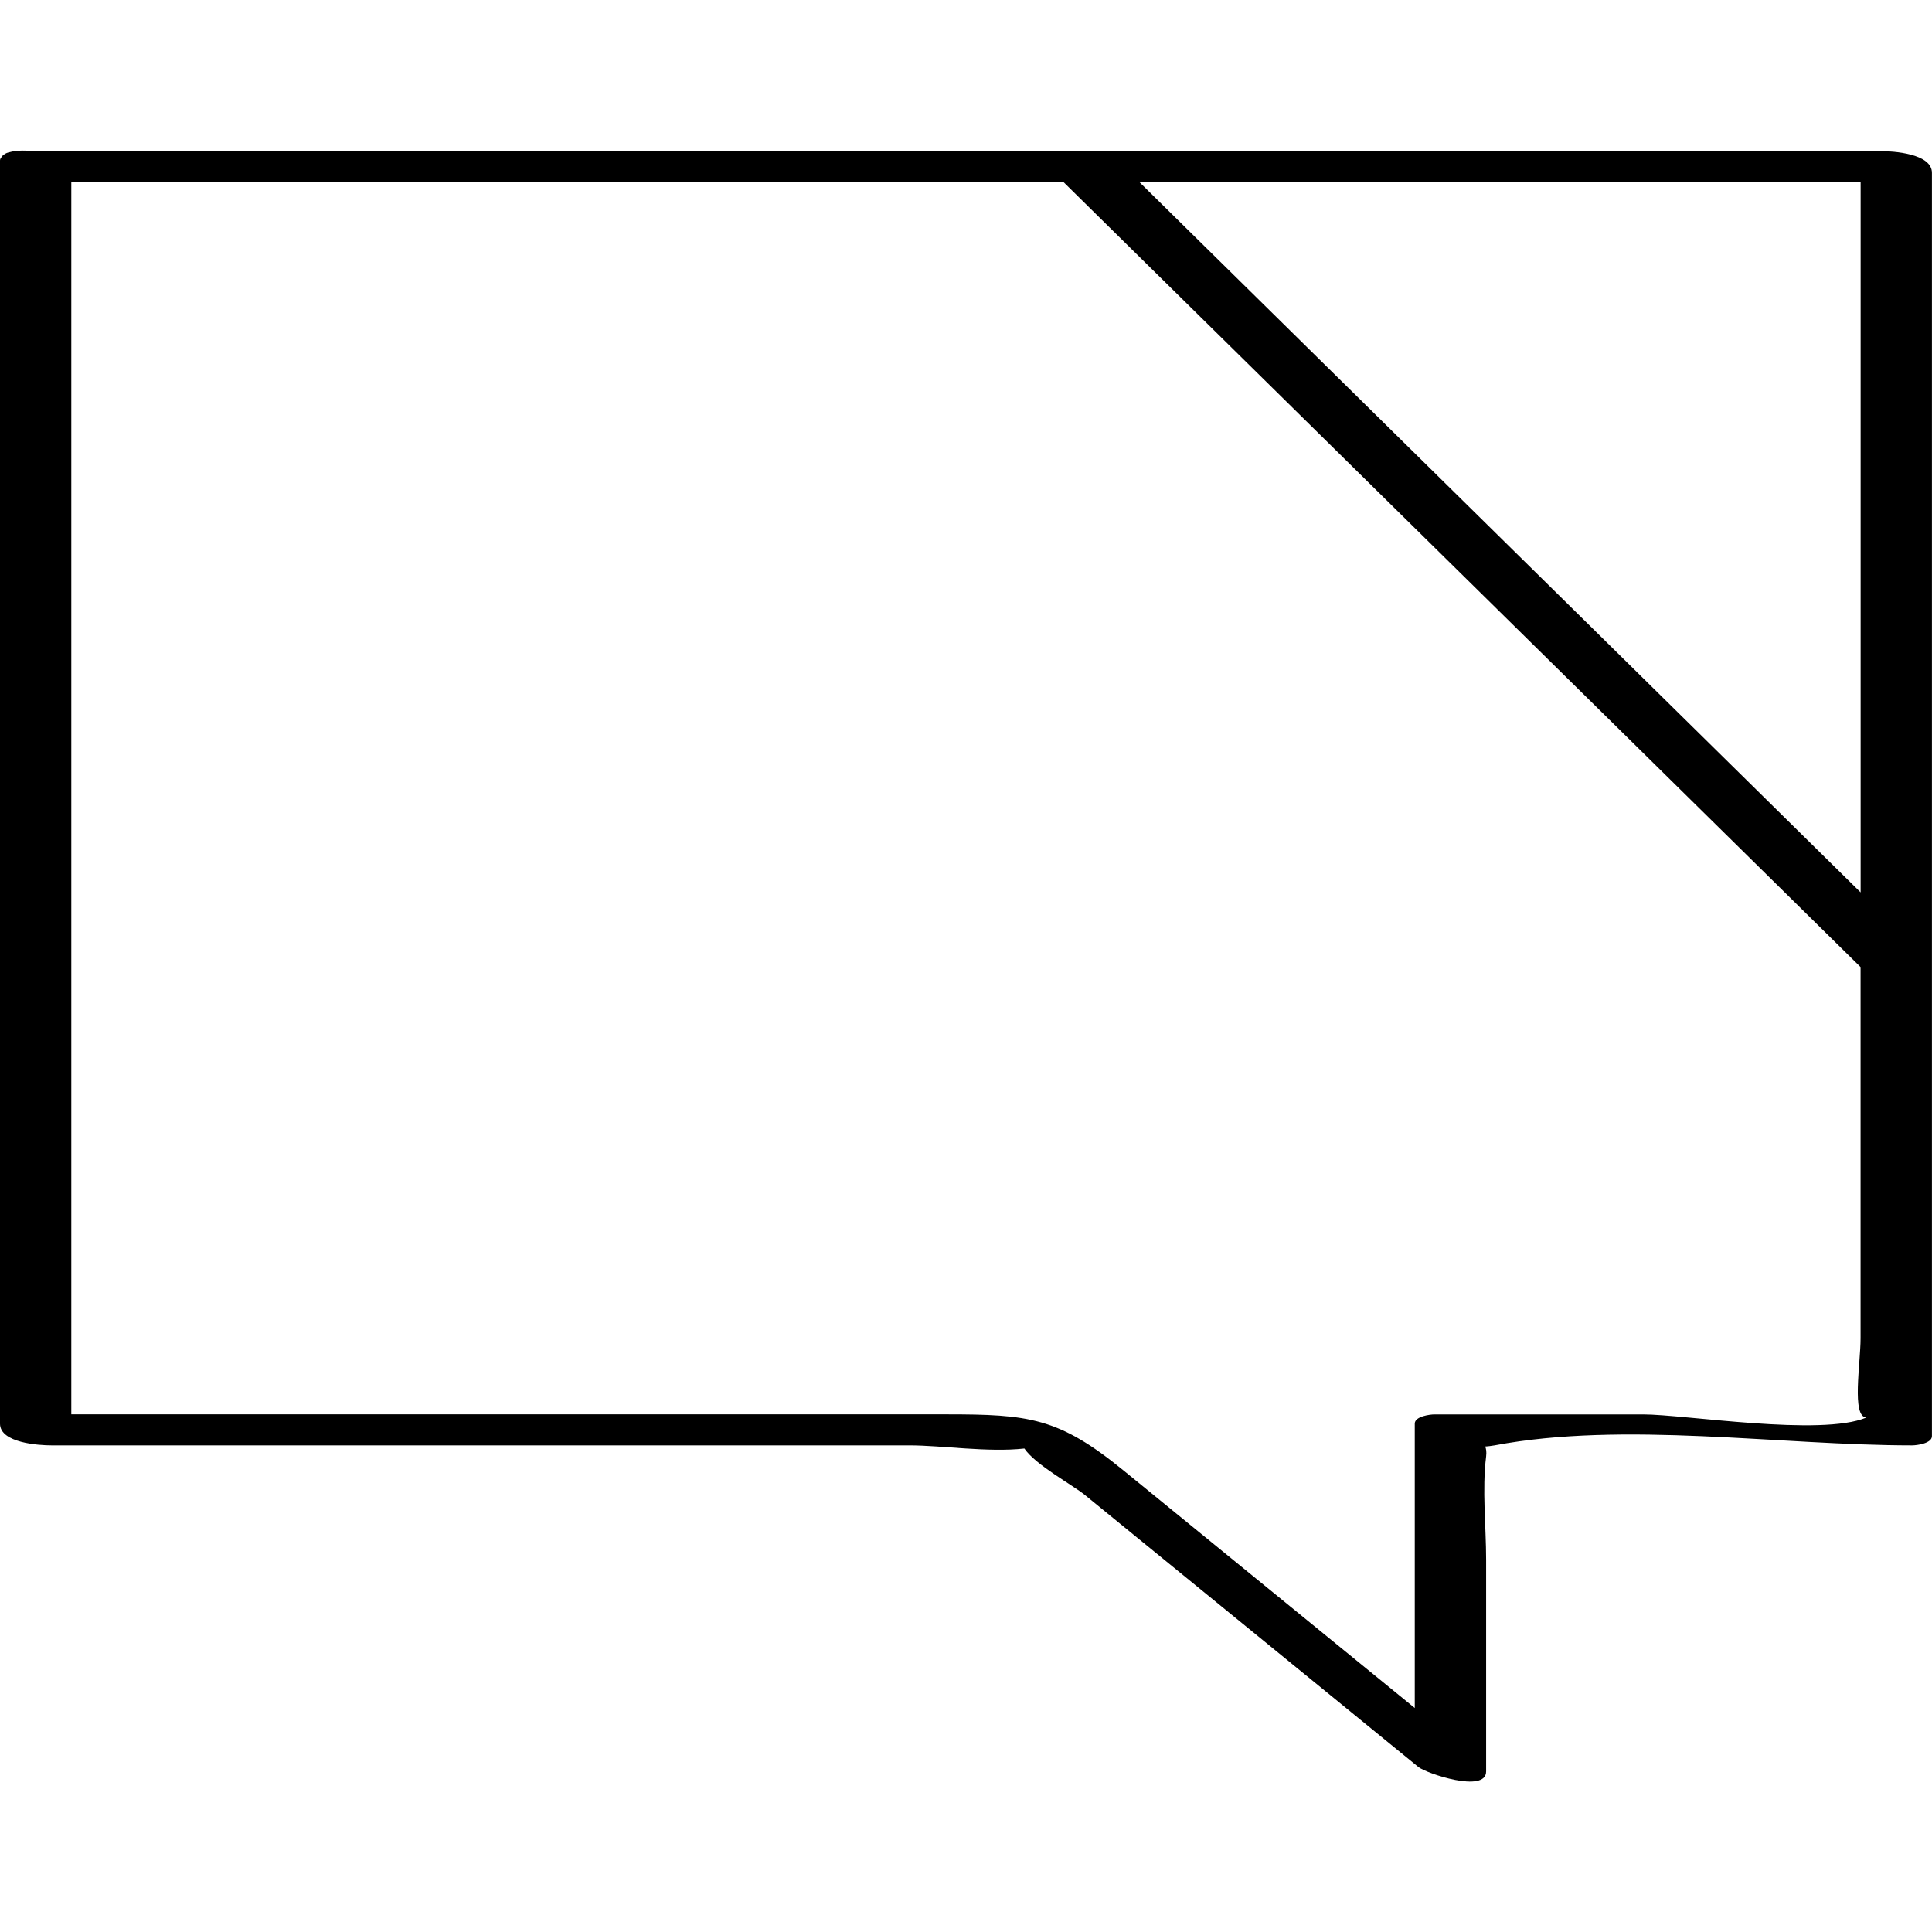 <?xml version="1.0" ?><svg enable-background="new 0 0 32 32" version="1.1" viewBox="0 0 32 32" xml:space="preserve" xmlns="http://www.w3.org/2000/svg" xmlns:xlink="http://www.w3.org/1999/xlink"><g id="Outline_copy_2"><g><path d="M31.146,2.503c-10.205,0-20.41,0-30.615,0c-0.141-0.015-0.274-0.01-0.373,0.018c-0.039,0.008-0.064,0.02-0.082,0.033    C0.063,2.562,0.053,2.569,0.043,2.578C0.042,2.582,0.038,2.585,0.037,2.589C0.019,2.609,0,2.629,0,2.657    c0,6.975,0,13.949,0,20.924c0,0.32,0.646,0.359,0.854,0.359c4.737,0,9.474,0,14.211,0c0.534,0,1.3,0.119,1.902,0.052    c0.187,0.274,0.789,0.596,1.005,0.772c1.84,1.501,3.681,3.002,5.521,4.503c0.13,0.106,1.122,0.441,1.122,0.073    c0-1.168,0-2.336,0-3.504c0-0.559-0.069-1.16,0-1.714c0.009-0.076,0-0.125-0.015-0.163c0.045-0.004,0.089-0.007,0.155-0.019    c2.145-0.405,4.724,0,6.916,0c0.075,0,0.328-0.031,0.328-0.153c0-6.975,0-13.949,0-20.924C32,2.542,31.354,2.503,31.146,2.503z     M30.818,14.781c-3.982-3.922-7.964-7.843-11.946-11.765c3.982,0,7.964,0,11.946,0C30.818,6.937,30.818,10.859,30.818,14.781z     M27.213,23.427c-1.151,0-2.301,0-3.452,0c-0.075,0-0.328,0.031-0.328,0.153c0,1.57,0,3.14,0,4.71    c-1.609-1.312-3.218-2.624-4.827-3.937c-1.073-0.875-1.567-0.927-2.935-0.927c-4.83,0-9.66,0-14.49,0c0-6.804,0-13.608,0-20.412    c5.477,0,10.955,0,16.432,0c4.401,4.335,8.802,8.669,13.204,13.004c0,0.785,0,1.57,0,2.355c0,1.264,0,2.528,0,3.792    c0,0.422-0.152,1.303,0.096,1.314C30.165,23.796,27.899,23.427,27.213,23.427z"/></g></g></svg>